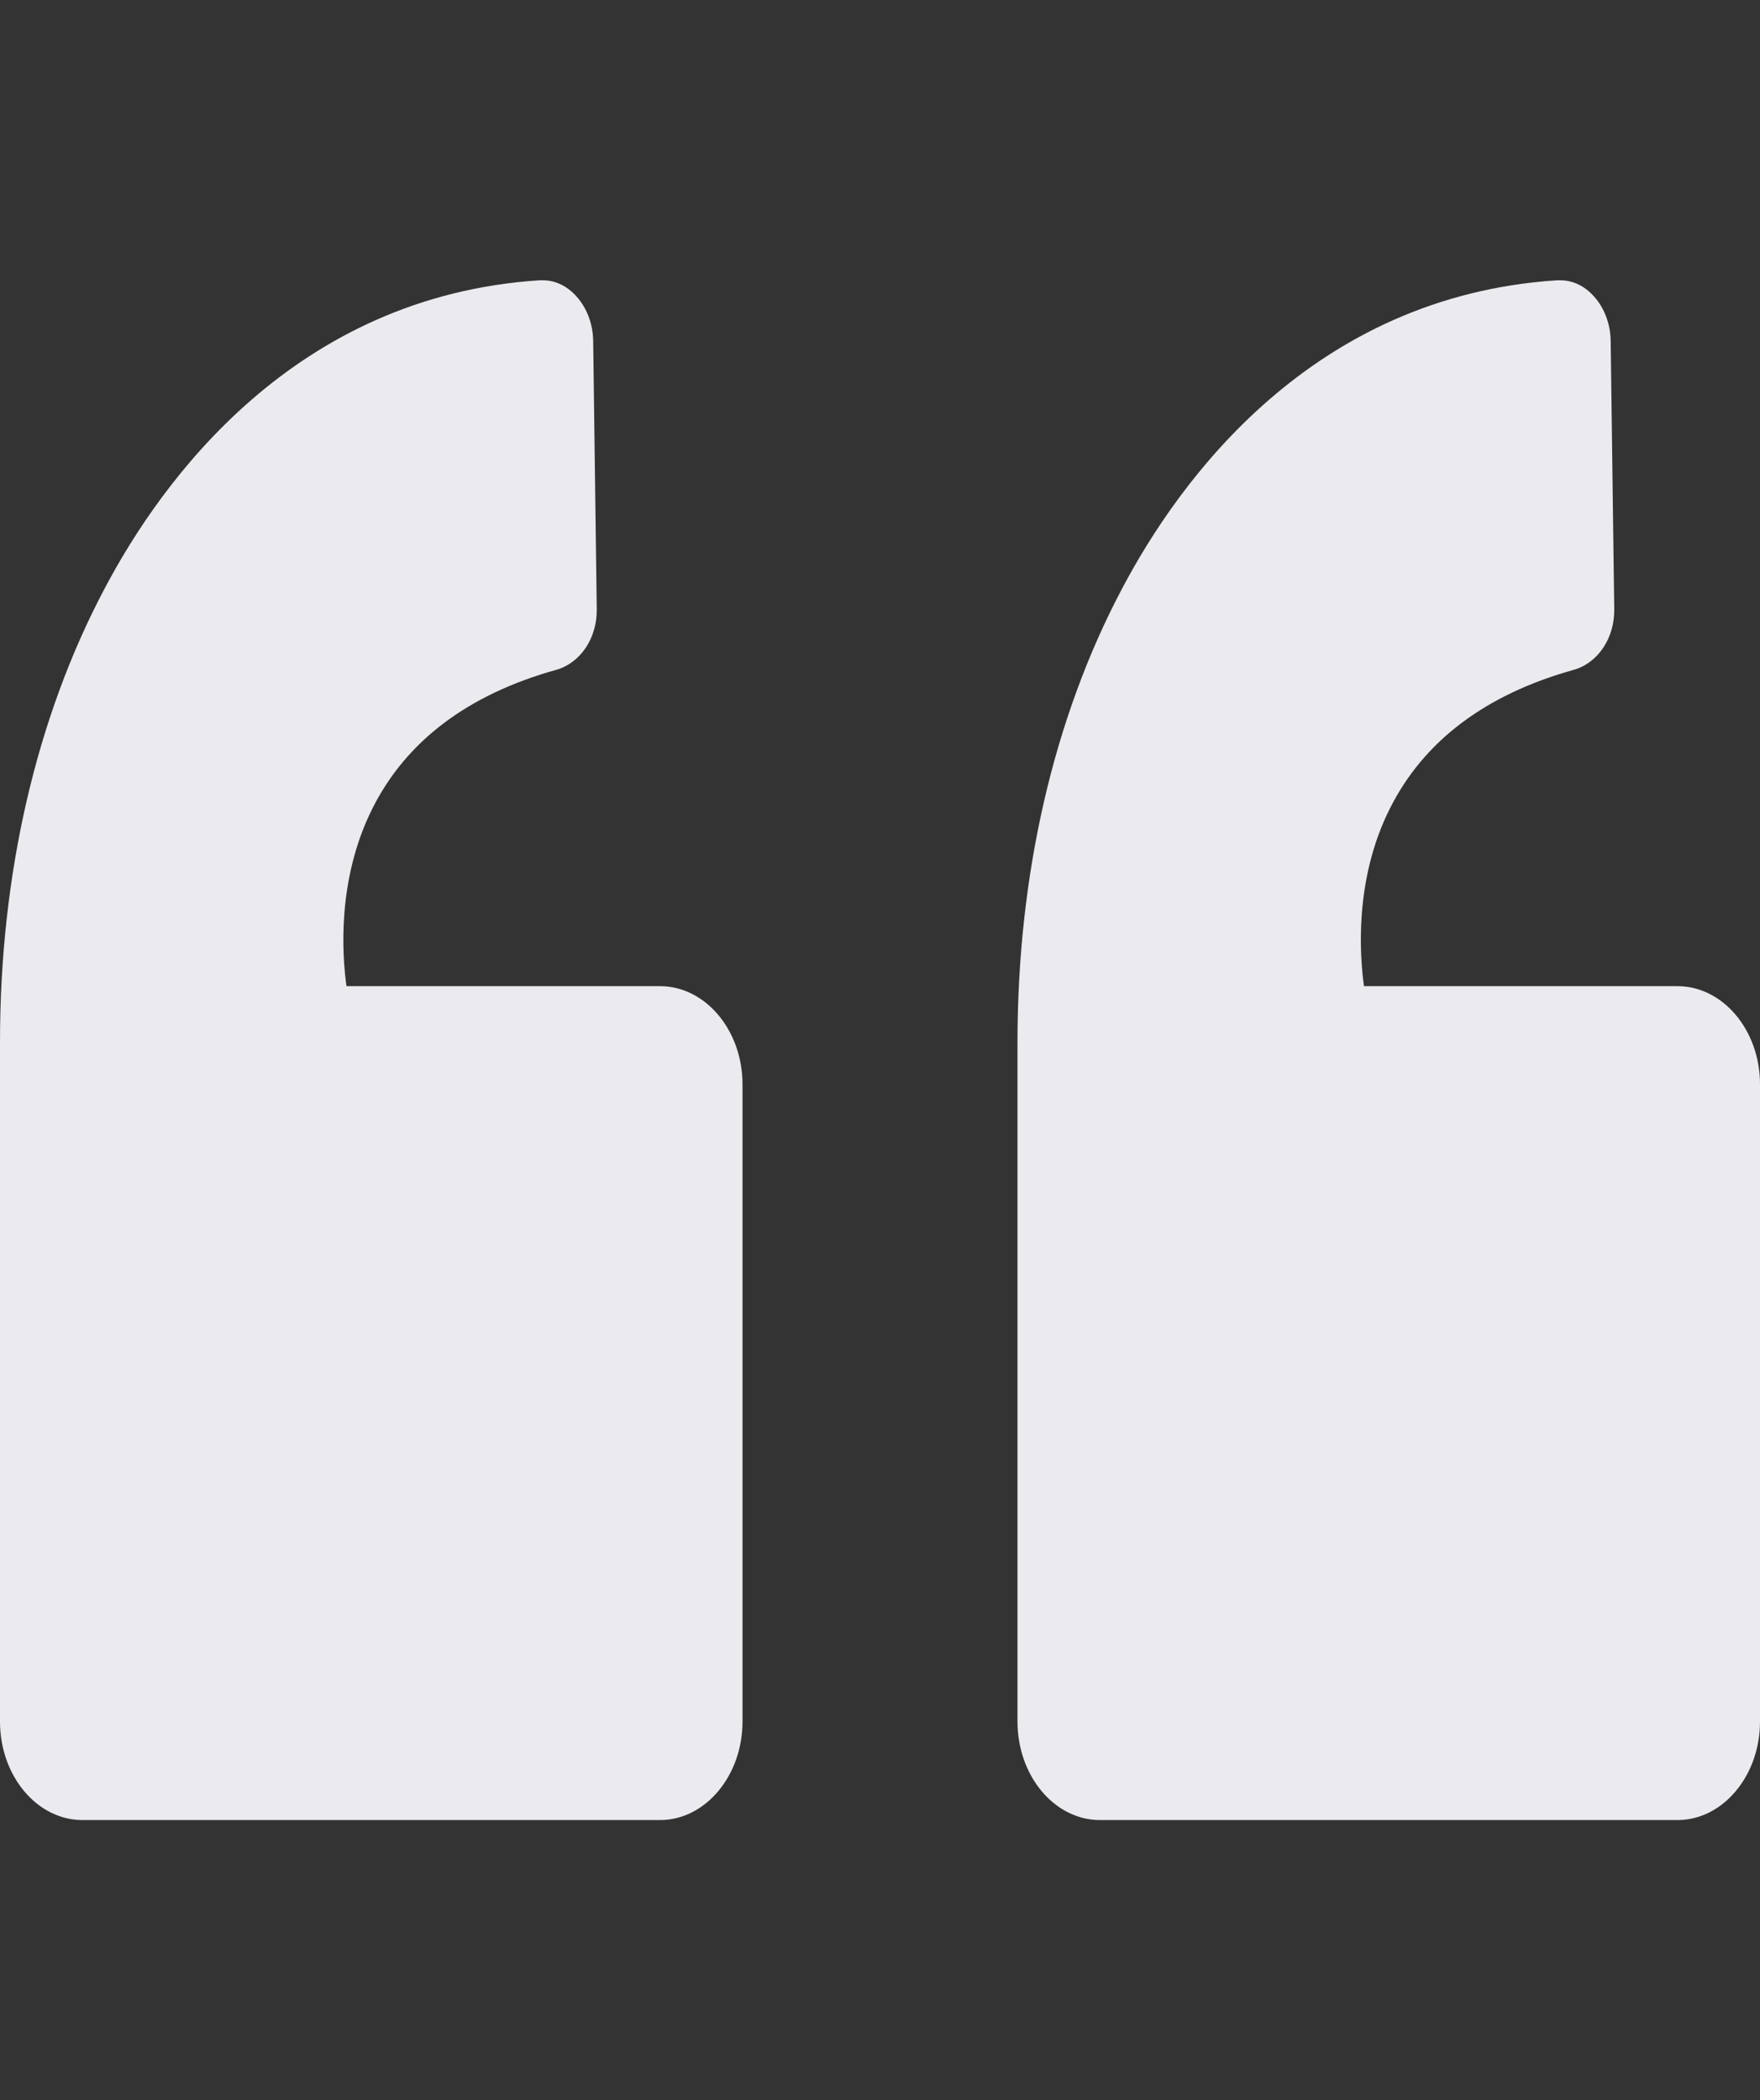 <?xml version="1.0" encoding="UTF-8"?> <svg xmlns="http://www.w3.org/2000/svg" width="114" height="136" viewBox="0 0 114 136" fill="none"><rect x="0" y="0" width="114" height="136" fill="#333333" stroke="none"/> <g clip-path="url(#clip0_171_175)"> <path d="M71.25 117.853L108.656 117.853C111.595 117.853 114 114.984 114 111.478L114 70.21C114 66.704 111.595 63.856 108.656 63.856L88.35 63.856C88.083 61.965 87.691 56.992 90.024 52.36C92.215 47.983 96.223 44.965 101.941 43.371C103.508 42.925 104.595 41.31 104.559 39.419L104.328 22.058C104.31 20.974 103.918 19.933 103.241 19.189C102.636 18.509 101.87 18.148 101.05 18.148L100.872 18.148C84.983 19.168 76.38 31.089 72.675 38.123C68.24 46.495 65.906 56.653 65.906 67.469L65.906 111.478C65.906 114.984 68.293 117.853 71.25 117.853ZM5.344 117.853L42.75 117.853C45.689 117.853 48.094 114.984 48.094 111.478L48.094 70.21C48.094 66.704 45.689 63.856 42.75 63.856L22.444 63.856C22.177 61.965 21.785 57.014 24.118 52.36C26.309 47.983 30.317 44.965 36.035 43.371C37.602 42.925 38.689 41.31 38.653 39.419L38.422 22.058C38.404 20.974 38.012 19.933 37.335 19.189C36.729 18.509 35.963 18.148 35.144 18.148L34.966 18.148C19.077 19.168 10.474 31.089 6.769 38.123C2.333 46.495 9.90851e-06 56.653 1.08541e-05 67.469L1.47015e-05 111.478C1.5008e-05 114.984 2.387 117.853 5.344 117.853Z" fill="#EAEAEF"></path> </g> <defs> <clipPath id="clip0_171_175"> <rect width="114" height="136" fill="white" transform="translate(114 136) rotate(180)"></rect> </clipPath> </defs> </svg> 